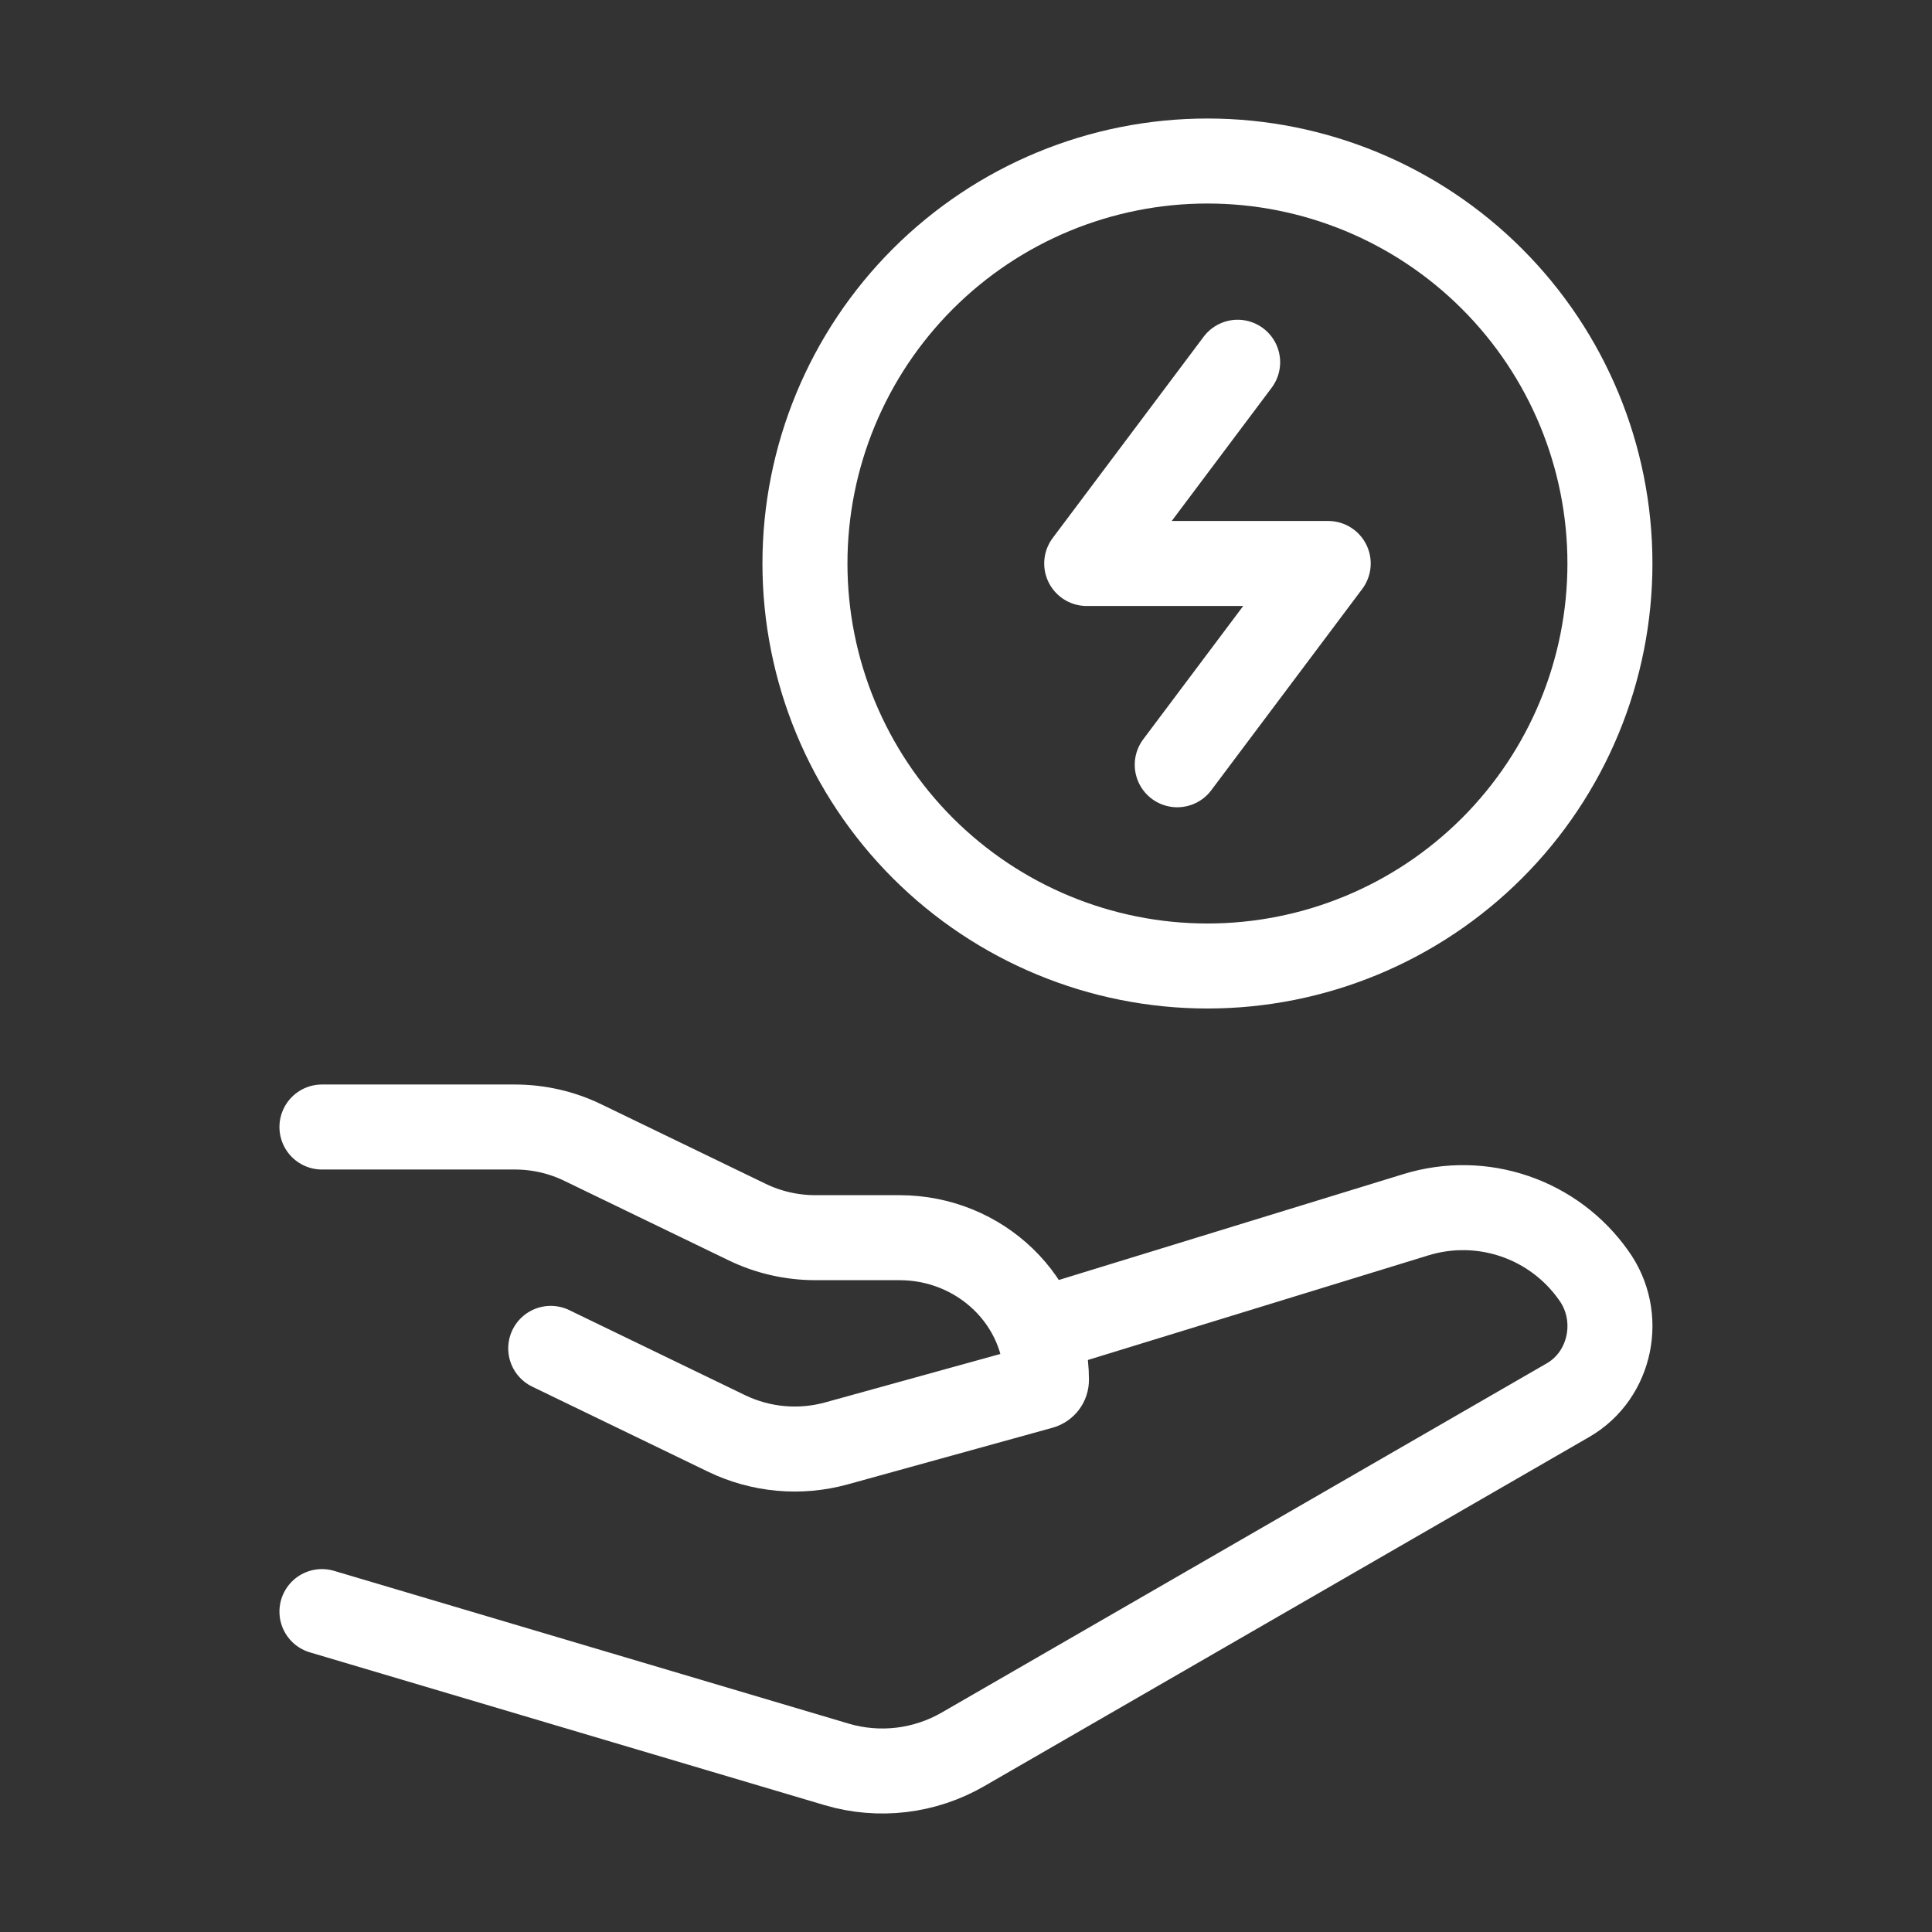 <?xml version="1.0" encoding="UTF-8"?>
<svg xmlns="http://www.w3.org/2000/svg" width="50" height="50" viewBox="0 0 50 50" fill="none">
  <rect x="0" y="0" width="50" height="50" fill="#333333" stroke="none"/>
  <path d="M41.665 14.583C41.665 17.346 40.568 19.995 38.614 21.949C36.661 23.902 34.011 25 31.249 25C28.486 25 25.837 23.902 23.883 21.949C21.93 19.995 20.832 17.346 20.832 14.583C20.832 11.821 21.93 9.171 23.883 7.218C25.837 5.264 28.486 4.167 31.249 4.167C34.011 4.167 36.661 5.264 38.614 7.218C40.568 9.171 41.665 11.821 41.665 14.583Z" stroke="white" stroke-width="2.2"></path>
  <path d="M32.03 9.375L28.124 14.583H34.374L30.467 19.792M8.332 29.167H13.322C13.934 29.167 14.538 29.304 15.086 29.571L19.34 31.629C19.888 31.894 20.492 32.031 21.107 32.031H23.278C25.378 32.031 27.082 33.679 27.082 35.712C27.082 35.796 27.026 35.867 26.945 35.89L21.651 37.354C20.701 37.617 19.688 37.525 18.801 37.096L14.253 34.896M27.082 34.375L36.651 31.435C37.484 31.18 38.376 31.194 39.201 31.476C40.025 31.757 40.74 32.292 41.242 33.004C42.011 34.067 41.699 35.592 40.578 36.237L24.922 45.273C24.432 45.556 23.89 45.737 23.328 45.804C22.767 45.871 22.197 45.823 21.655 45.663L8.332 41.708" stroke="white" stroke-width="2.2" stroke-linecap="round" stroke-linejoin="round"></path>
</svg>
